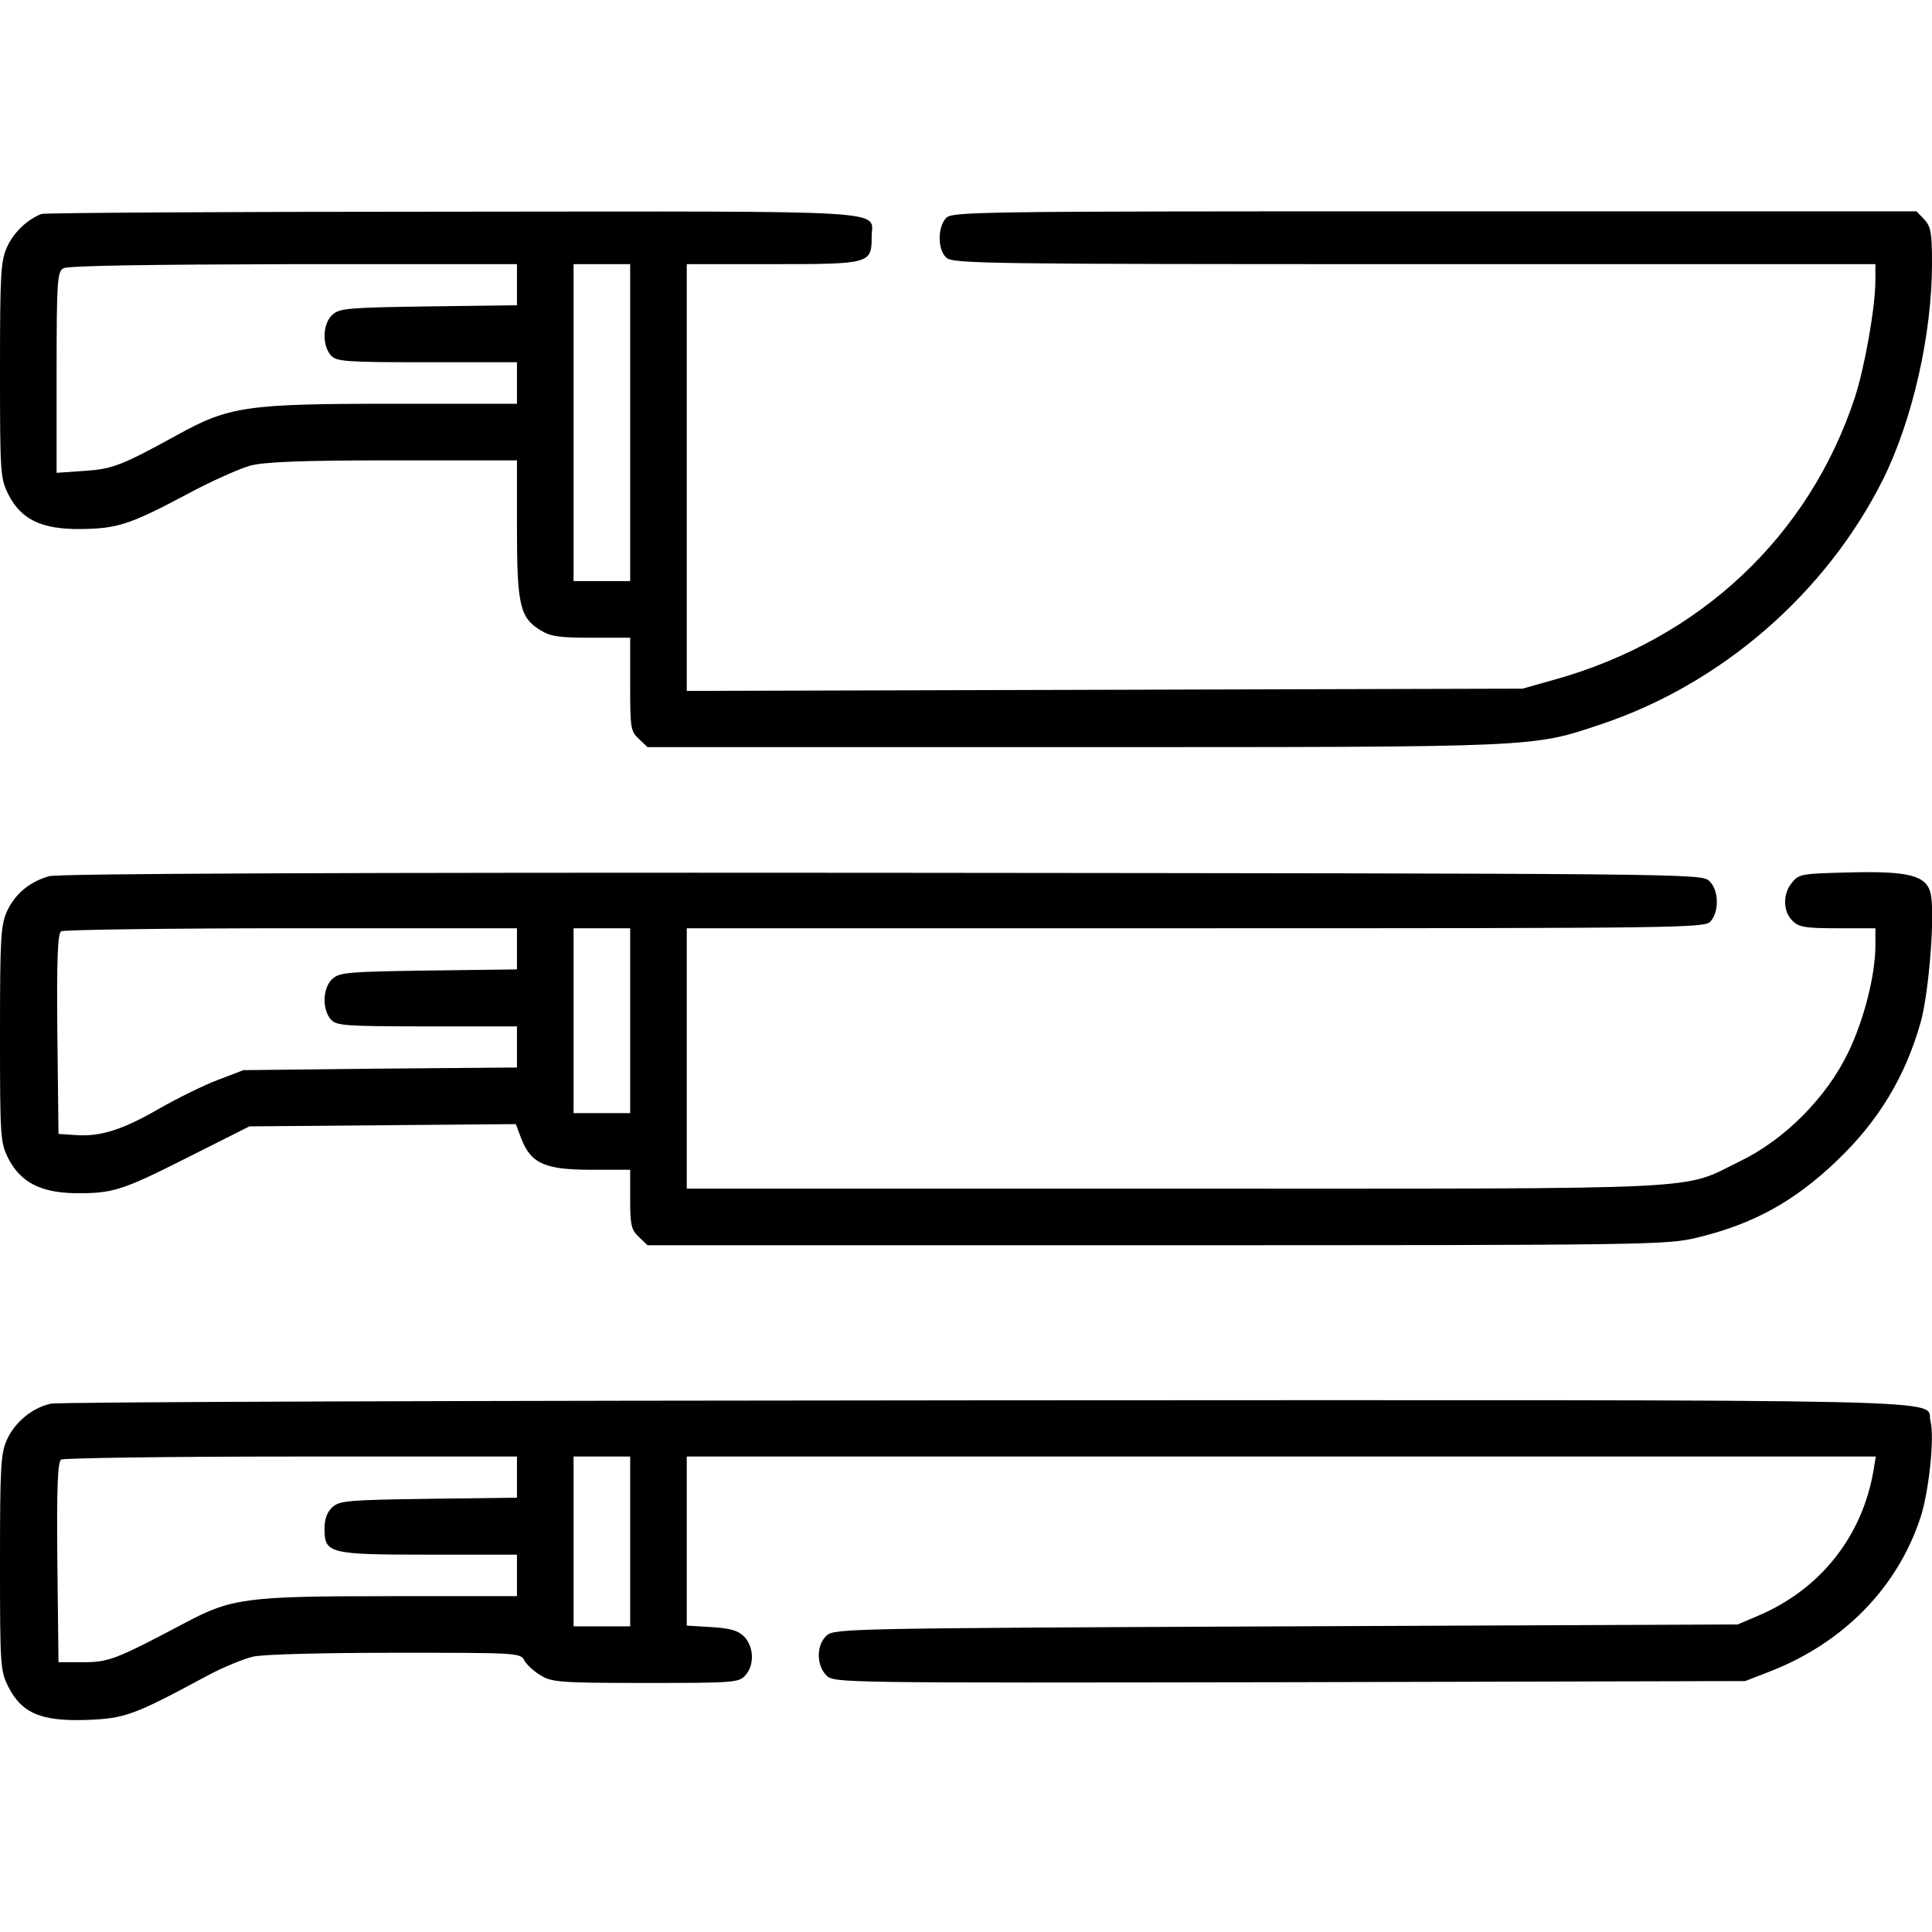 <?xml version="1.0" standalone="no"?>
<!DOCTYPE svg PUBLIC "-//W3C//DTD SVG 20010904//EN"
 "http://www.w3.org/TR/2001/REC-SVG-20010904/DTD/svg10.dtd">
<svg version="1.0" xmlns="http://www.w3.org/2000/svg"
 width="512pt" height="512pt" viewBox="0 0 512 512"
 preserveAspectRatio="xMidYMid meet">

<g transform="translate(0,512) scale(0.1,-0.1)"
fill="#000000" stroke="none">
<path d="M110 4553 c-37 -14 -74 -49 -91 -87 -17 -37 -19 -70 -19 -326 0 -277
1 -287 22 -330 34 -67 88 -93 192 -92 97 1 131 12 283 93 63 34 138 67 166 75
39 10 134 14 380 14 l327 0 0 -180 c0 -204 8 -237 62 -270 27 -17 50 -20 136
-20 l102 0 0 -123 c0 -116 1 -125 23 -145 l23 -22 1131 0 c1241 0 1212 -1
1397 61 319 107 595 347 746 648 78 157 130 384 130 573 0 81 -3 97 -20 116
l-21 22 -1278 0 c-1225 0 -1279 -1 -1294 -18 -23 -25 -22 -85 1 -105 17 -16
118 -17 1240 -17 l1222 0 0 -42 c0 -72 -28 -229 -54 -310 -121 -369 -412 -642
-796 -749 l-85 -24 -1107 -3 -1108 -3 0 566 0 565 228 0 c257 0 262 1 262 72
0 73 87 68 -1111 67 -591 0 -1081 -3 -1089 -6z m1260 -187 l0 -55 -234 -3
c-213 -3 -236 -5 -255 -22 -26 -23 -28 -81 -4 -108 15 -16 36 -18 255 -18
l238 0 0 -55 0 -55 -333 0 c-383 0 -430 -7 -566 -82 -149 -82 -173 -91 -248
-96 l-73 -5 0 266 c0 243 2 267 18 276 11 7 226 10 610 11 l592 0 0 -54z m300
-366 l0 -420 -75 0 -75 0 0 420 0 420 75 0 75 0 0 -420z"/>
<path d="M130 2798 c-52 -15 -90 -47 -111 -92 -17 -37 -19 -70 -19 -326 0
-277 1 -287 22 -330 32 -62 84 -90 174 -92 102 -1 124 5 302 95 l163 82 353 3
353 3 15 -40 c26 -65 63 -81 186 -81 l102 0 0 -78 c0 -69 3 -81 23 -100 l23
-22 1350 0 c1308 0 1351 1 1431 20 149 36 257 95 371 204 110 105 181 222 222
367 22 78 39 293 26 343 -12 46 -59 58 -214 54 -126 -3 -135 -4 -153 -27 -25
-30 -24 -76 1 -101 17 -17 33 -20 120 -20 l100 0 0 -45 c0 -79 -30 -197 -72
-284 -57 -119 -169 -232 -288 -289 -157 -77 -55 -72 -1497 -72 l-1293 0 0 345
0 345 1348 0 c1294 0 1350 1 1365 18 24 27 22 85 -4 108 -21 19 -72 19 -2193
21 -1418 1 -2183 -2 -2206 -9z m1240 -192 l0 -55 -234 -3 c-214 -3 -236 -5
-255 -22 -26 -23 -28 -81 -4 -108 15 -16 36 -18 255 -18 l238 0 0 -54 0 -55
-362 -3 -363 -4 -68 -26 c-37 -14 -106 -48 -155 -76 -97 -56 -156 -75 -222
-70 l-45 3 -3 264 c-2 205 1 266 10 273 7 4 282 8 611 8 l597 0 0 -54z m300
-191 l0 -245 -75 0 -75 0 0 245 0 245 75 0 75 0 0 -245z"/>
<path d="M134 1400 c-49 -11 -94 -49 -115 -94 -17 -37 -19 -70 -19 -326 0
-277 1 -287 22 -330 36 -71 88 -92 208 -88 102 4 124 12 319 117 41 22 96 45
123 51 29 6 187 10 378 10 322 0 330 0 340 -21 6 -11 26 -29 43 -39 29 -18 52
-20 278 -20 234 0 247 1 264 20 25 27 23 76 -3 103 -16 16 -37 22 -87 25 l-65
4 0 224 0 224 1575 0 1576 0 -6 -37 c-30 -175 -141 -315 -306 -385 l-54 -23
-1196 -5 c-1159 -5 -1198 -6 -1218 -24 -28 -25 -28 -79 -1 -106 20 -20 28 -20
1228 -18 l1207 3 67 26 c194 76 337 222 398 409 22 69 37 210 26 254 -15 60
166 56 -2508 55 -1344 -1 -2457 -4 -2474 -9z m1236 -194 l0 -55 -234 -3 c-214
-3 -236 -5 -255 -22 -14 -13 -21 -31 -21 -57 0 -66 11 -69 277 -69 l233 0 0
-55 0 -55 -336 0 c-381 0 -420 -5 -544 -71 -184 -97 -201 -104 -270 -104 l-65
0 -3 264 c-2 205 1 266 10 273 7 4 282 8 611 8 l597 0 0 -54z m300 -171 l0
-225 -75 0 -75 0 0 225 0 225 75 0 75 0 0 -225z"/>
</g>
</svg>
